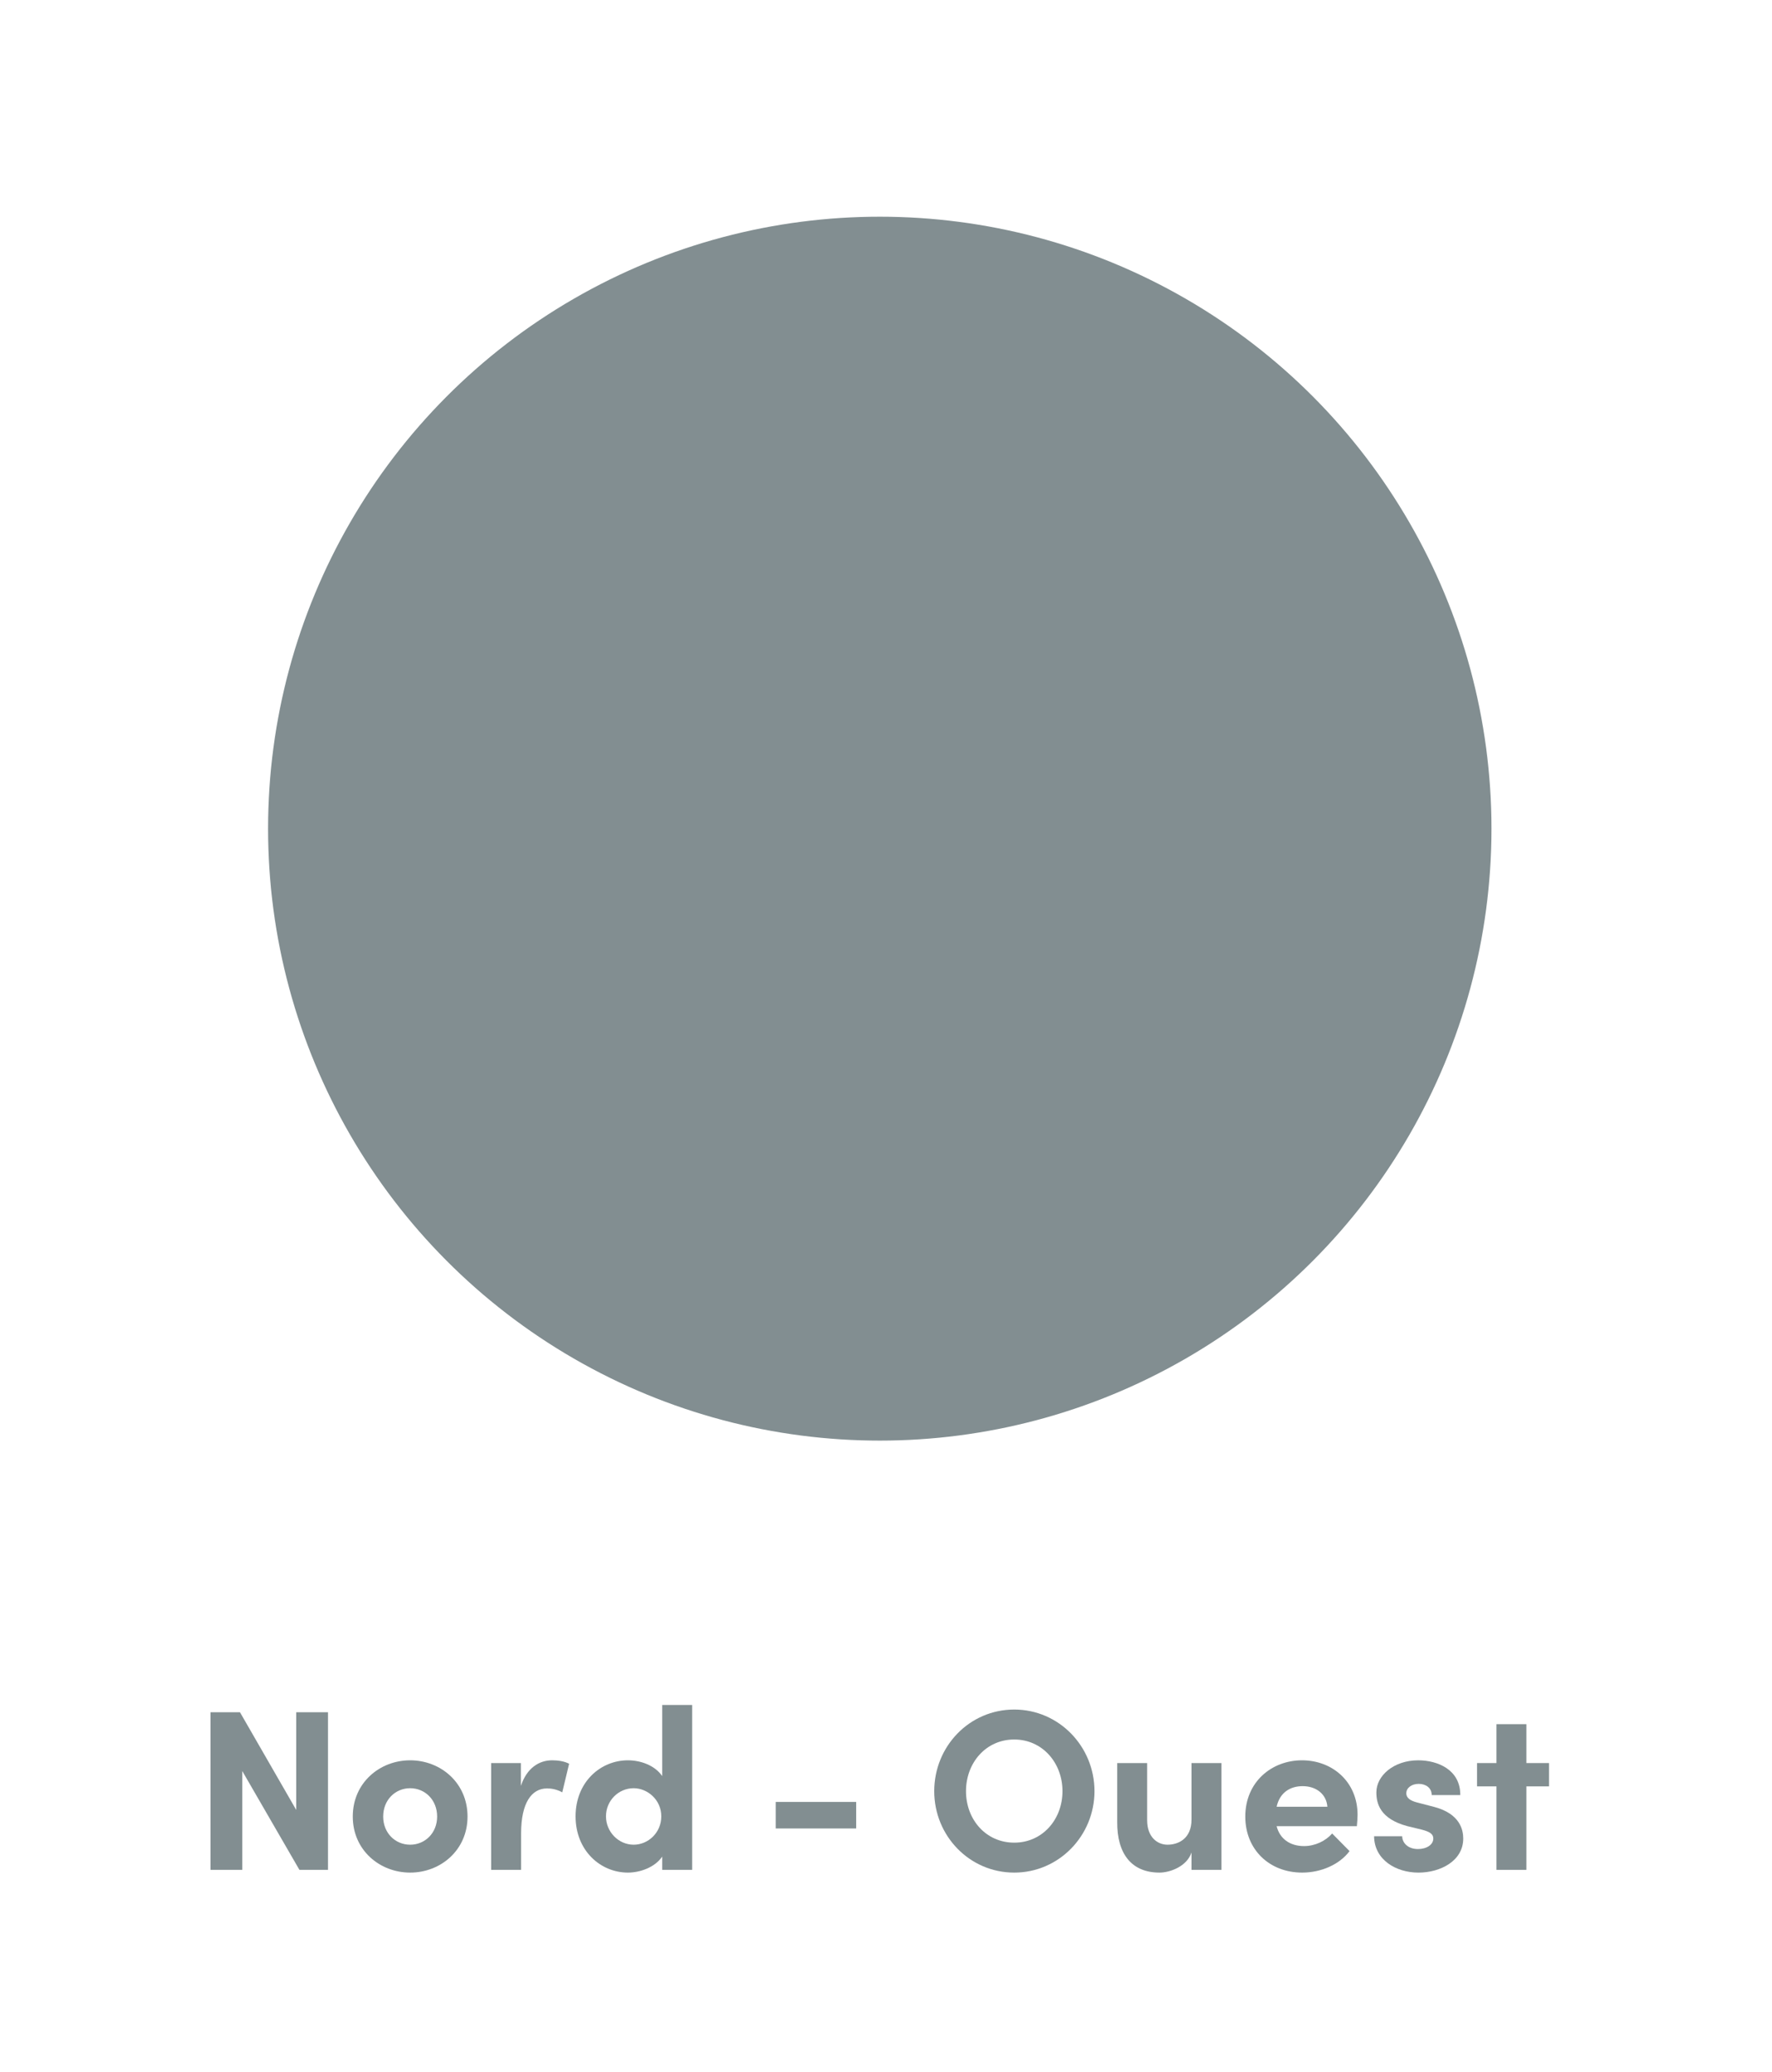 <?xml version="1.0" encoding="UTF-8"?> <svg xmlns="http://www.w3.org/2000/svg" xmlns:xlink="http://www.w3.org/1999/xlink" id="Calque_2" viewBox="0 0 166 194"><defs><style> .cls-1 { fill: none; } .cls-2 { fill: #828e91; } .cls-3 { clip-path: url(#clippath); } </style><clipPath id="clippath"><polyline class="cls-1" points="0 0 166 0 166 194 0 194"></polyline></clipPath></defs><g id="Calque_2-2" data-name="Calque_2"><g class="cls-3"><g><circle class="cls-2" cx="82.416" cy="77.595" r="57.303"></circle><g><path class="cls-2" d="M27.75,160.336h2.977v14.756h-2.677l-5.354-9.253v9.253h-2.977v-14.756h2.763l5.268,9.145v-9.145Z"></path><path class="cls-2" d="M33.048,170.102c0-3.168,2.527-5.268,5.375-5.268s5.375,2.1,5.375,5.268c0,3.149-2.527,5.247-5.375,5.247s-5.375-2.098-5.375-5.247ZM40.95,170.102c0-1.562-1.134-2.654-2.527-2.654s-2.527,1.092-2.527,2.654c0,1.543,1.134,2.635,2.527,2.635s2.527-1.092,2.527-2.635Z"></path><path class="cls-2" d="M53.315,165.156l-.643,2.677c-.6-.323-1.093-.364-1.435-.364-1.434,0-2.42,1.35-2.42,4.197v3.427h-2.806v-10.001h2.784v2.141c.557-1.671,1.692-2.4,2.934-2.4.535,0,1.135.085,1.585.323Z"></path><path class="cls-2" d="M62.036,159.651h2.805v15.442h-2.805v-1.242c-.707,1.027-2.1,1.498-3.213,1.498-2.57,0-4.904-2.056-4.904-5.268s2.335-5.247,4.904-5.247c1.157,0,2.506.45,3.213,1.479v-6.661ZM61.95,170.081c0-1.542-1.284-2.633-2.591-2.633-1.413,0-2.591,1.156-2.591,2.633,0,1.456,1.178,2.656,2.591,2.656,1.371,0,2.591-1.135,2.591-2.656Z"></path><path class="cls-2" d="M72.668,171.216v-2.485h7.539v2.485h-7.539Z"></path><path class="cls-2" d="M87.518,167.725c0-4.197,3.297-7.645,7.496-7.645,4.175,0,7.516,3.447,7.516,7.645,0,4.176-3.341,7.624-7.516,7.624-4.199,0-7.496-3.447-7.496-7.624ZM99.532,167.725c0-2.656-1.885-4.839-4.518-4.839-2.656,0-4.52,2.183-4.52,4.839s1.864,4.82,4.52,4.82c2.633,0,4.518-2.164,4.518-4.82Z"></path><path class="cls-2" d="M111.62,165.092h2.806v10.001h-2.806v-1.627c-.429,1.306-2.012,1.883-2.998,1.883-2.614,0-3.985-1.756-3.962-4.754v-5.503h2.804v5.354c0,1.564.943,2.291,1.908,2.291,1.006,0,2.248-.556,2.248-2.356v-5.289Z"></path><path class="cls-2" d="M127.111,171.002h-7.518c.3,1.179,1.242,1.864,2.57,1.864,1.027,0,2.012-.471,2.633-1.179l1.629,1.65c-.943,1.264-2.677,2.012-4.434,2.012-3.083,0-5.333-2.162-5.333-5.247,0-3.233,2.464-5.268,5.312-5.268,2.87,0,5.205,2.035,5.205,5.097,0,.279-.023.621-.065,1.071ZM124.347,169.181c-.085-1.177-1.048-1.927-2.312-1.927-1.156,0-2.141.579-2.441,1.927h4.754Z"></path><path class="cls-2" d="M128.724,171.945h2.633c0,.577.493,1.198,1.479,1.198.813,0,1.435-.406,1.435-.985,0-.427-.344-.642-1.093-.835l-1.327-.321c-2.57-.685-2.914-2.12-2.914-3.168,0-1.543,1.608-2.999,3.92-2.999,1.821,0,3.962.879,3.941,3.256h-2.677c0-.685-.558-1.05-1.221-1.05-.643,0-1.158.364-1.158.879,0,.471.429.706.985.856l1.65.429c2.398.642,2.698,2.141,2.698,2.954,0,2.1-2.141,3.191-4.197,3.191-2.098,0-4.133-1.198-4.154-3.404Z"></path><path class="cls-2" d="M145.112,165.092v2.183h-2.12v7.818h-2.806v-7.818h-1.819v-2.183h1.819v-3.641h2.806v3.641h2.12Z"></path></g></g></g></g></svg> 